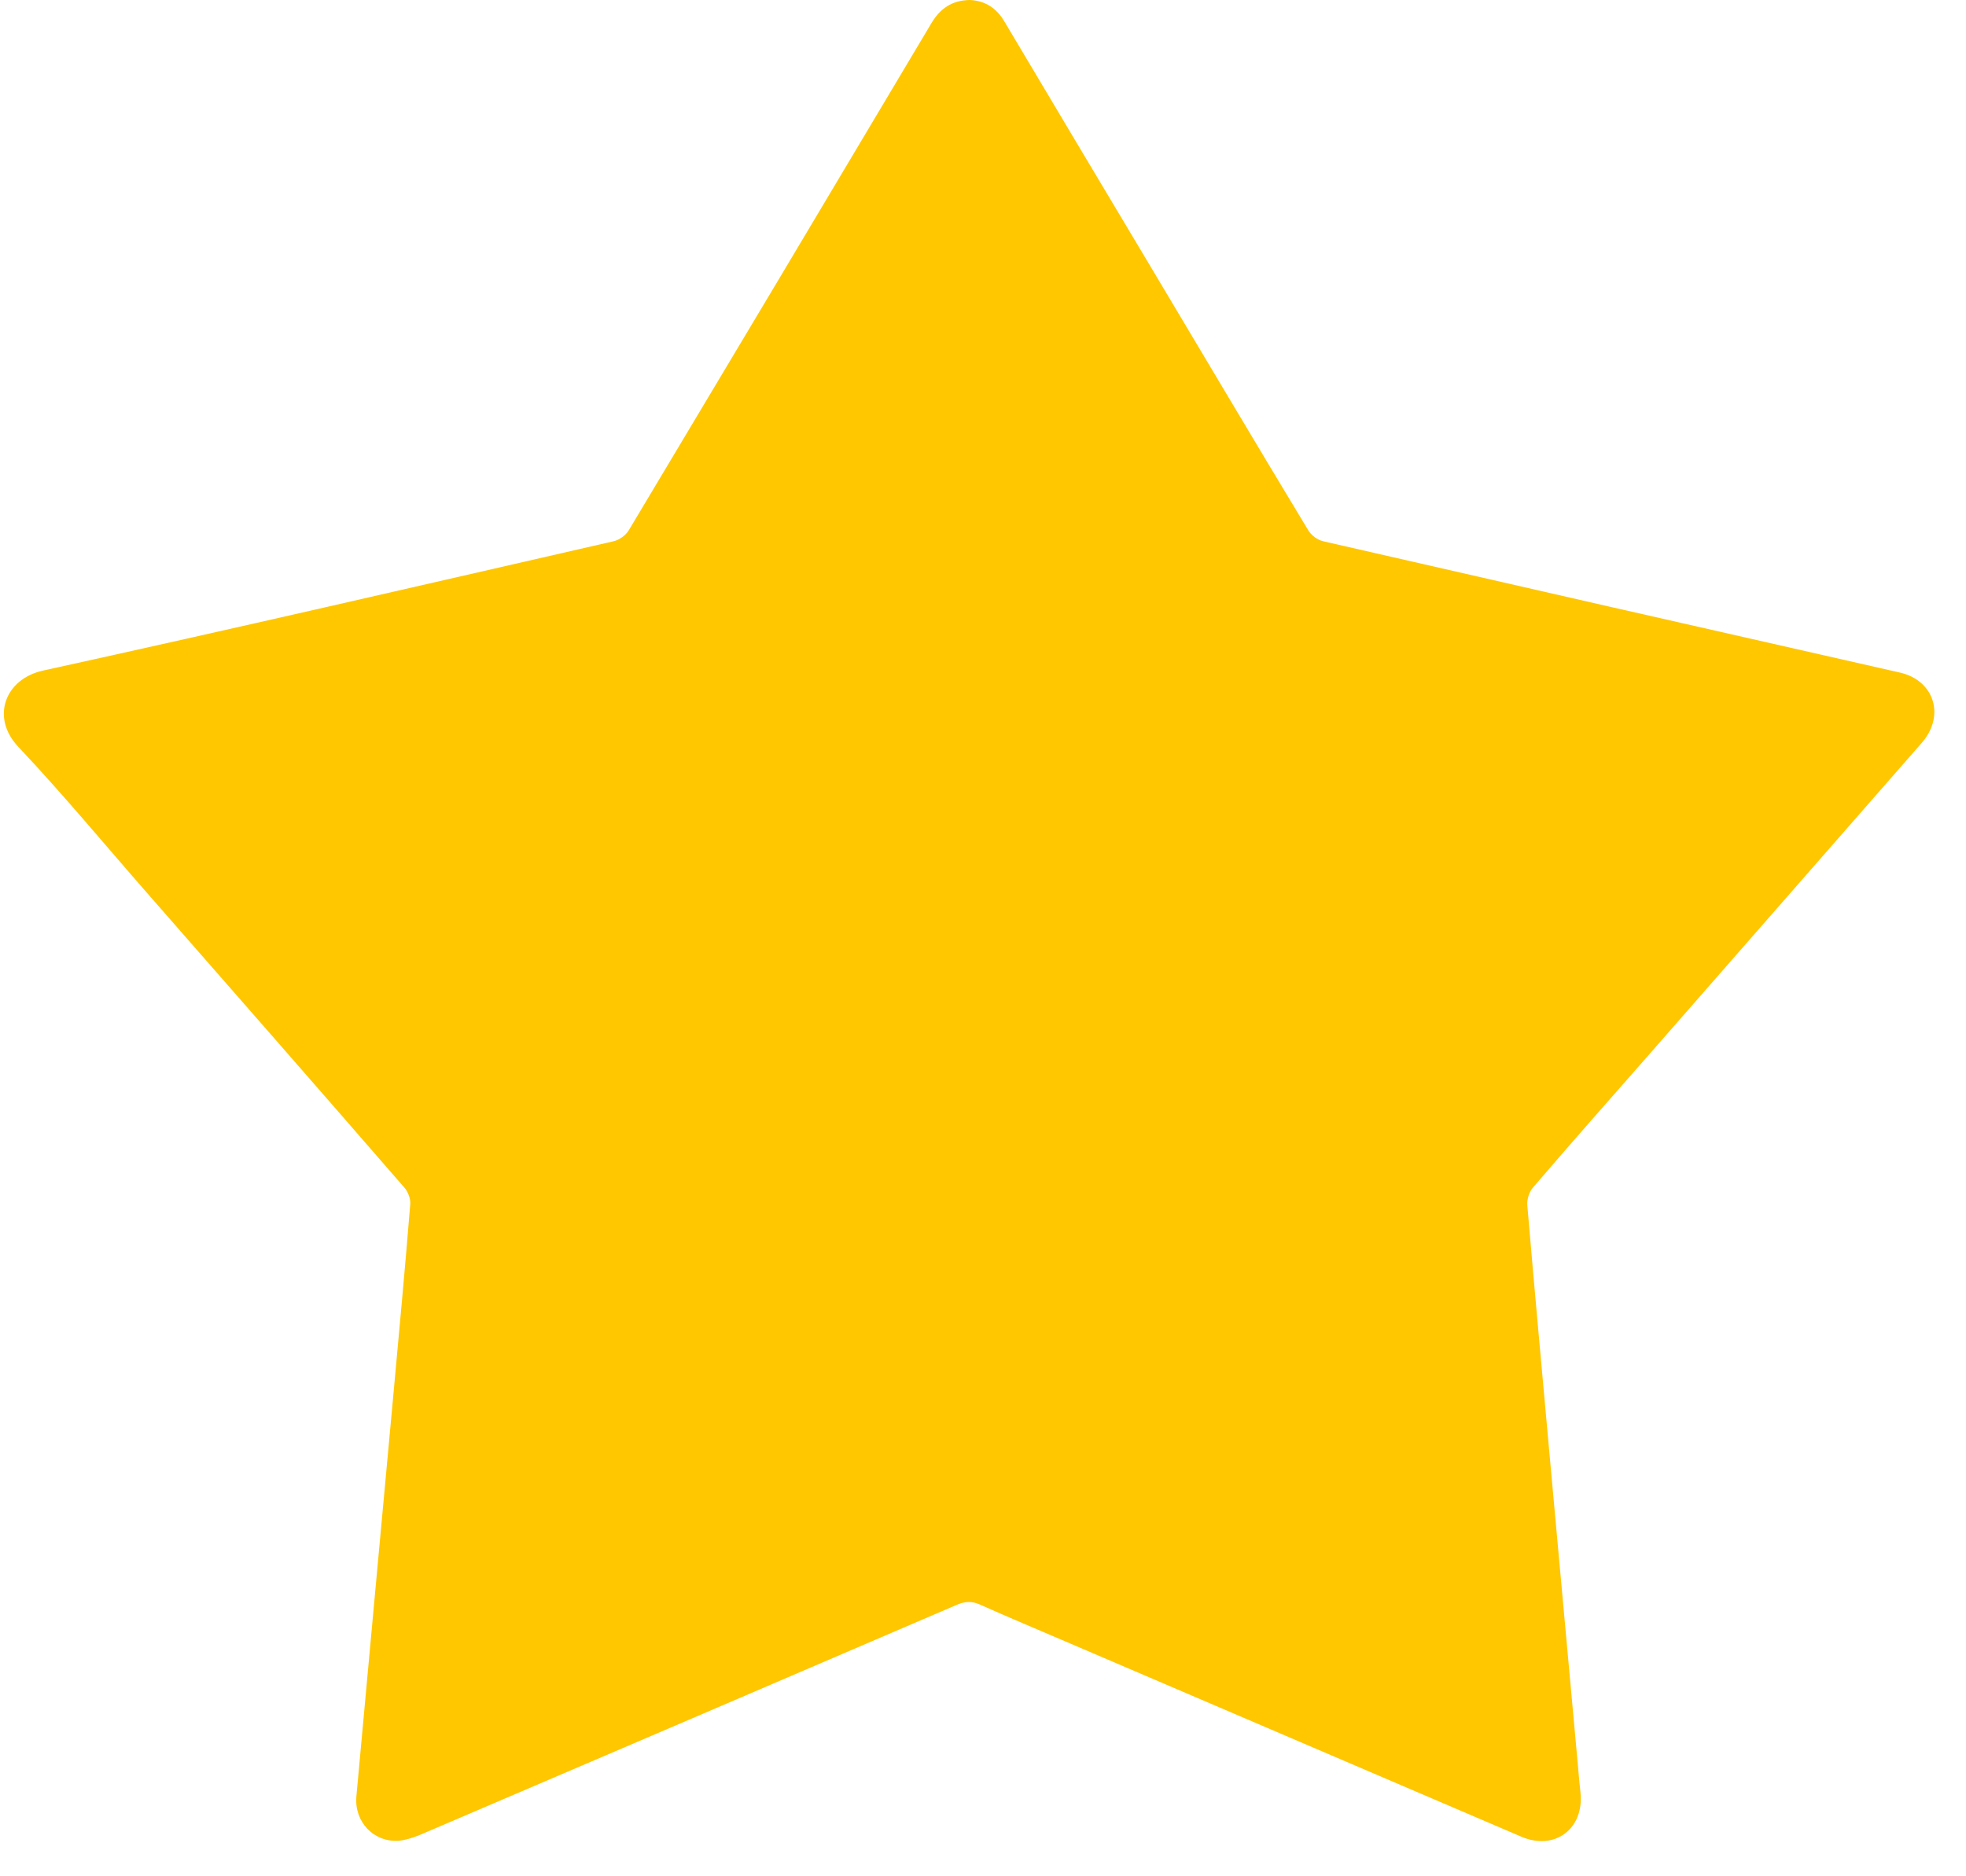 <svg width="22" height="21" viewBox="0 0 22 21" fill="none" xmlns="http://www.w3.org/2000/svg">
<path d="M10.854 0C11.023 0.008 11.152 0.09 11.242 0.245C11.783 1.155 12.326 2.065 12.87 2.975C13.459 3.961 14.044 4.95 14.639 5.934C14.672 5.99 14.743 6.044 14.807 6.058C16.959 6.551 19.11 7.041 21.262 7.528C21.645 7.616 21.769 8.01 21.507 8.312C20.488 9.478 19.468 10.642 18.449 11.808C18.015 12.301 17.581 12.794 17.153 13.293C17.111 13.341 17.086 13.425 17.091 13.49C17.176 14.491 17.269 15.491 17.359 16.491C17.457 17.579 17.559 18.669 17.657 19.756C17.666 19.858 17.674 19.962 17.686 20.064C17.728 20.469 17.398 20.717 17.024 20.557C15.34 19.835 13.656 19.114 11.972 18.393C11.637 18.249 11.299 18.108 10.966 17.959C10.876 17.919 10.803 17.922 10.713 17.959C8.739 18.807 6.762 19.655 4.785 20.5C4.684 20.545 4.574 20.59 4.467 20.602C4.182 20.624 3.963 20.39 3.988 20.106C4.123 18.624 4.261 17.145 4.397 15.663C4.464 14.933 4.532 14.206 4.591 13.476C4.596 13.417 4.565 13.338 4.526 13.293C3.569 12.191 2.608 11.093 1.648 9.997C1.169 9.45 0.705 8.889 0.206 8.36C-0.109 8.027 0.06 7.599 0.479 7.506C2.611 7.038 4.74 6.545 6.866 6.058C6.928 6.044 7.001 5.993 7.035 5.937C8.167 4.046 9.296 2.153 10.423 0.259C10.521 0.096 10.651 0.003 10.854 0Z" fill="#FFC700"/>
</svg>
